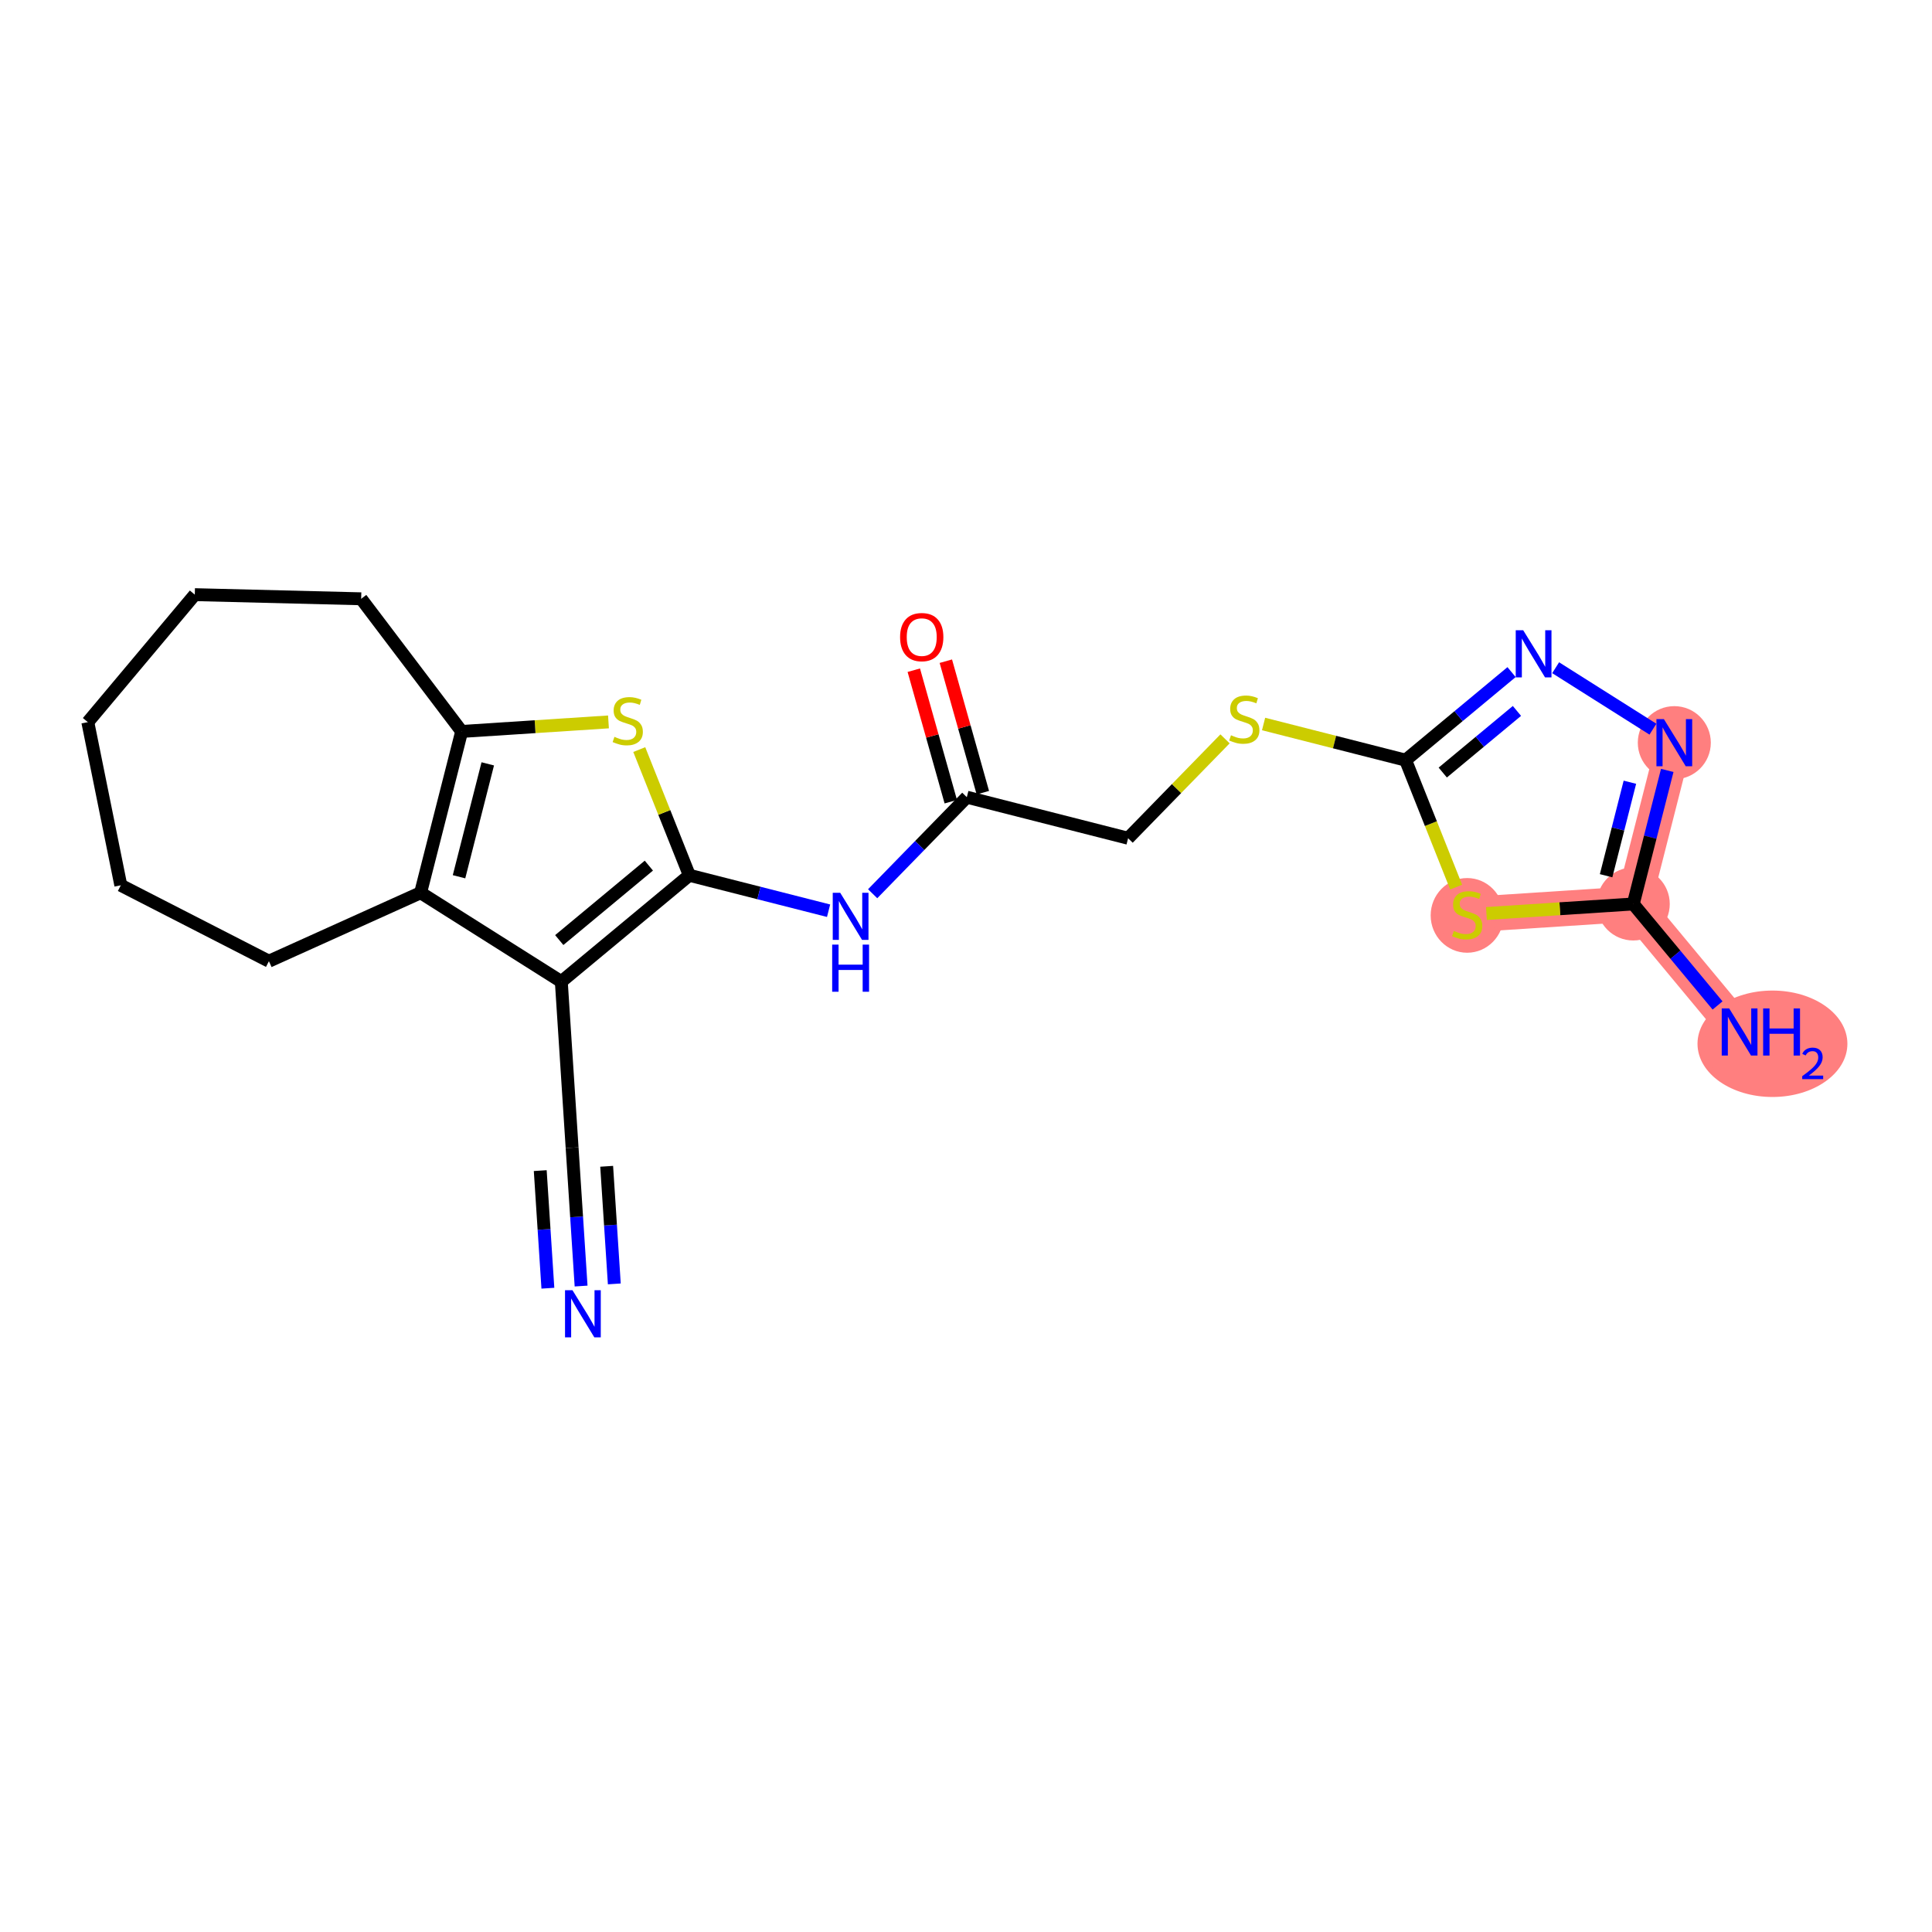 <?xml version='1.0' encoding='iso-8859-1'?>
<svg version='1.1' baseProfile='full'
              xmlns='http://www.w3.org/2000/svg'
                      xmlns:rdkit='http://www.rdkit.org/xml'
                      xmlns:xlink='http://www.w3.org/1999/xlink'
                  xml:space='preserve'
width='300px' height='300px' viewBox='0 0 300 300'>
<!-- END OF HEADER -->
<rect style='opacity:1.0;fill:#FFFFFF;stroke:none' width='300' height='300' x='0' y='0'> </rect>
<rect style='opacity:1.0;fill:#FFFFFF;stroke:none' width='300' height='300' x='0' y='0'> </rect>
<path d='M 259.986,115.324 L 253.611,140.369' style='fill:none;fill-rule:evenodd;stroke:#FF7F7F;stroke-width:5.5px;stroke-linecap:butt;stroke-linejoin:miter;stroke-opacity:1' />
<path d='M 253.611,140.369 L 270.125,160.247' style='fill:none;fill-rule:evenodd;stroke:#FF7F7F;stroke-width:5.5px;stroke-linecap:butt;stroke-linejoin:miter;stroke-opacity:1' />
<path d='M 253.611,140.369 L 227.822,142.044' style='fill:none;fill-rule:evenodd;stroke:#FF7F7F;stroke-width:5.5px;stroke-linecap:butt;stroke-linejoin:miter;stroke-opacity:1' />
<ellipse cx='259.986' cy='115.324' rx='5.169' ry='5.175'  style='fill:#FF7F7F;fill-rule:evenodd;stroke:#FF7F7F;stroke-width:1.0px;stroke-linecap:butt;stroke-linejoin:miter;stroke-opacity:1' />
<ellipse cx='253.611' cy='140.369' rx='5.169' ry='5.169'  style='fill:#FF7F7F;fill-rule:evenodd;stroke:#FF7F7F;stroke-width:1.0px;stroke-linecap:butt;stroke-linejoin:miter;stroke-opacity:1' />
<ellipse cx='275.225' cy='162.077' rx='11.138' ry='7.763'  style='fill:#FF7F7F;fill-rule:evenodd;stroke:#FF7F7F;stroke-width:1.0px;stroke-linecap:butt;stroke-linejoin:miter;stroke-opacity:1' />
<ellipse cx='227.822' cy='142.142' rx='5.169' ry='5.299'  style='fill:#FF7F7F;fill-rule:evenodd;stroke:#FF7F7F;stroke-width:1.0px;stroke-linecap:butt;stroke-linejoin:miter;stroke-opacity:1' />
<path class='bond-0 atom-0 atom-1' d='M 90.232,199.698 L 89.534,188.956' style='fill:none;fill-rule:evenodd;stroke:#0000FF;stroke-width:2.0px;stroke-linecap:butt;stroke-linejoin:miter;stroke-opacity:1' />
<path class='bond-0 atom-0 atom-1' d='M 89.534,188.956 L 88.836,178.215' style='fill:none;fill-rule:evenodd;stroke:#000000;stroke-width:2.0px;stroke-linecap:butt;stroke-linejoin:miter;stroke-opacity:1' />
<path class='bond-0 atom-0 atom-1' d='M 95.39,199.363 L 94.797,190.233' style='fill:none;fill-rule:evenodd;stroke:#0000FF;stroke-width:2.0px;stroke-linecap:butt;stroke-linejoin:miter;stroke-opacity:1' />
<path class='bond-0 atom-0 atom-1' d='M 94.797,190.233 L 94.203,181.102' style='fill:none;fill-rule:evenodd;stroke:#000000;stroke-width:2.0px;stroke-linecap:butt;stroke-linejoin:miter;stroke-opacity:1' />
<path class='bond-0 atom-0 atom-1' d='M 85.075,200.033 L 84.481,190.903' style='fill:none;fill-rule:evenodd;stroke:#0000FF;stroke-width:2.0px;stroke-linecap:butt;stroke-linejoin:miter;stroke-opacity:1' />
<path class='bond-0 atom-0 atom-1' d='M 84.481,190.903 L 83.888,181.772' style='fill:none;fill-rule:evenodd;stroke:#000000;stroke-width:2.0px;stroke-linecap:butt;stroke-linejoin:miter;stroke-opacity:1' />
<path class='bond-1 atom-1 atom-2' d='M 88.836,178.215 L 87.16,152.426' style='fill:none;fill-rule:evenodd;stroke:#000000;stroke-width:2.0px;stroke-linecap:butt;stroke-linejoin:miter;stroke-opacity:1' />
<path class='bond-2 atom-2 atom-3' d='M 87.16,152.426 L 107.039,135.912' style='fill:none;fill-rule:evenodd;stroke:#000000;stroke-width:2.0px;stroke-linecap:butt;stroke-linejoin:miter;stroke-opacity:1' />
<path class='bond-2 atom-2 atom-3' d='M 86.84,145.973 L 100.754,134.413' style='fill:none;fill-rule:evenodd;stroke:#000000;stroke-width:2.0px;stroke-linecap:butt;stroke-linejoin:miter;stroke-opacity:1' />
<path class='bond-22 atom-17 atom-2' d='M 65.312,138.624 L 87.16,152.426' style='fill:none;fill-rule:evenodd;stroke:#000000;stroke-width:2.0px;stroke-linecap:butt;stroke-linejoin:miter;stroke-opacity:1' />
<path class='bond-3 atom-3 atom-4' d='M 107.039,135.912 L 117.85,138.664' style='fill:none;fill-rule:evenodd;stroke:#000000;stroke-width:2.0px;stroke-linecap:butt;stroke-linejoin:miter;stroke-opacity:1' />
<path class='bond-3 atom-3 atom-4' d='M 117.85,138.664 L 128.662,141.416' style='fill:none;fill-rule:evenodd;stroke:#0000FF;stroke-width:2.0px;stroke-linecap:butt;stroke-linejoin:miter;stroke-opacity:1' />
<path class='bond-14 atom-3 atom-15' d='M 107.039,135.912 L 103.152,126.154' style='fill:none;fill-rule:evenodd;stroke:#000000;stroke-width:2.0px;stroke-linecap:butt;stroke-linejoin:miter;stroke-opacity:1' />
<path class='bond-14 atom-3 atom-15' d='M 103.152,126.154 L 99.265,116.395' style='fill:none;fill-rule:evenodd;stroke:#CCCC00;stroke-width:2.0px;stroke-linecap:butt;stroke-linejoin:miter;stroke-opacity:1' />
<path class='bond-4 atom-4 atom-5' d='M 135.505,138.779 L 142.816,131.283' style='fill:none;fill-rule:evenodd;stroke:#0000FF;stroke-width:2.0px;stroke-linecap:butt;stroke-linejoin:miter;stroke-opacity:1' />
<path class='bond-4 atom-4 atom-5' d='M 142.816,131.283 L 150.127,123.786' style='fill:none;fill-rule:evenodd;stroke:#000000;stroke-width:2.0px;stroke-linecap:butt;stroke-linejoin:miter;stroke-opacity:1' />
<path class='bond-5 atom-5 atom-6' d='M 152.615,123.086 L 149.742,112.878' style='fill:none;fill-rule:evenodd;stroke:#000000;stroke-width:2.0px;stroke-linecap:butt;stroke-linejoin:miter;stroke-opacity:1' />
<path class='bond-5 atom-5 atom-6' d='M 149.742,112.878 L 146.869,102.67' style='fill:none;fill-rule:evenodd;stroke:#FF0000;stroke-width:2.0px;stroke-linecap:butt;stroke-linejoin:miter;stroke-opacity:1' />
<path class='bond-5 atom-5 atom-6' d='M 147.639,124.486 L 144.766,114.278' style='fill:none;fill-rule:evenodd;stroke:#000000;stroke-width:2.0px;stroke-linecap:butt;stroke-linejoin:miter;stroke-opacity:1' />
<path class='bond-5 atom-5 atom-6' d='M 144.766,114.278 L 141.894,104.07' style='fill:none;fill-rule:evenodd;stroke:#FF0000;stroke-width:2.0px;stroke-linecap:butt;stroke-linejoin:miter;stroke-opacity:1' />
<path class='bond-6 atom-5 atom-7' d='M 150.127,123.786 L 175.171,130.162' style='fill:none;fill-rule:evenodd;stroke:#000000;stroke-width:2.0px;stroke-linecap:butt;stroke-linejoin:miter;stroke-opacity:1' />
<path class='bond-7 atom-7 atom-8' d='M 175.171,130.162 L 182.697,122.445' style='fill:none;fill-rule:evenodd;stroke:#000000;stroke-width:2.0px;stroke-linecap:butt;stroke-linejoin:miter;stroke-opacity:1' />
<path class='bond-7 atom-7 atom-8' d='M 182.697,122.445 L 190.222,114.729' style='fill:none;fill-rule:evenodd;stroke:#CCCC00;stroke-width:2.0px;stroke-linecap:butt;stroke-linejoin:miter;stroke-opacity:1' />
<path class='bond-8 atom-8 atom-9' d='M 196.207,112.422 L 207.233,115.229' style='fill:none;fill-rule:evenodd;stroke:#CCCC00;stroke-width:2.0px;stroke-linecap:butt;stroke-linejoin:miter;stroke-opacity:1' />
<path class='bond-8 atom-8 atom-9' d='M 207.233,115.229 L 218.259,118.036' style='fill:none;fill-rule:evenodd;stroke:#000000;stroke-width:2.0px;stroke-linecap:butt;stroke-linejoin:miter;stroke-opacity:1' />
<path class='bond-9 atom-9 atom-10' d='M 218.259,118.036 L 226.488,111.2' style='fill:none;fill-rule:evenodd;stroke:#000000;stroke-width:2.0px;stroke-linecap:butt;stroke-linejoin:miter;stroke-opacity:1' />
<path class='bond-9 atom-9 atom-10' d='M 226.488,111.2 L 234.716,104.364' style='fill:none;fill-rule:evenodd;stroke:#0000FF;stroke-width:2.0px;stroke-linecap:butt;stroke-linejoin:miter;stroke-opacity:1' />
<path class='bond-9 atom-9 atom-10' d='M 224.03,119.961 L 229.79,115.176' style='fill:none;fill-rule:evenodd;stroke:#000000;stroke-width:2.0px;stroke-linecap:butt;stroke-linejoin:miter;stroke-opacity:1' />
<path class='bond-9 atom-9 atom-10' d='M 229.79,115.176 L 235.55,110.391' style='fill:none;fill-rule:evenodd;stroke:#0000FF;stroke-width:2.0px;stroke-linecap:butt;stroke-linejoin:miter;stroke-opacity:1' />
<path class='bond-23 atom-14 atom-9' d='M 226.111,137.749 L 222.185,127.892' style='fill:none;fill-rule:evenodd;stroke:#CCCC00;stroke-width:2.0px;stroke-linecap:butt;stroke-linejoin:miter;stroke-opacity:1' />
<path class='bond-23 atom-14 atom-9' d='M 222.185,127.892 L 218.259,118.036' style='fill:none;fill-rule:evenodd;stroke:#000000;stroke-width:2.0px;stroke-linecap:butt;stroke-linejoin:miter;stroke-opacity:1' />
<path class='bond-10 atom-10 atom-11' d='M 241.559,103.683 L 256.666,113.226' style='fill:none;fill-rule:evenodd;stroke:#0000FF;stroke-width:2.0px;stroke-linecap:butt;stroke-linejoin:miter;stroke-opacity:1' />
<path class='bond-11 atom-11 atom-12' d='M 258.89,119.63 L 256.25,129.999' style='fill:none;fill-rule:evenodd;stroke:#0000FF;stroke-width:2.0px;stroke-linecap:butt;stroke-linejoin:miter;stroke-opacity:1' />
<path class='bond-11 atom-11 atom-12' d='M 256.25,129.999 L 253.611,140.369' style='fill:none;fill-rule:evenodd;stroke:#000000;stroke-width:2.0px;stroke-linecap:butt;stroke-linejoin:miter;stroke-opacity:1' />
<path class='bond-11 atom-11 atom-12' d='M 253.089,121.465 L 251.242,128.724' style='fill:none;fill-rule:evenodd;stroke:#0000FF;stroke-width:2.0px;stroke-linecap:butt;stroke-linejoin:miter;stroke-opacity:1' />
<path class='bond-11 atom-11 atom-12' d='M 251.242,128.724 L 249.394,135.983' style='fill:none;fill-rule:evenodd;stroke:#000000;stroke-width:2.0px;stroke-linecap:butt;stroke-linejoin:miter;stroke-opacity:1' />
<path class='bond-12 atom-12 atom-13' d='M 253.611,140.369 L 260.157,148.248' style='fill:none;fill-rule:evenodd;stroke:#000000;stroke-width:2.0px;stroke-linecap:butt;stroke-linejoin:miter;stroke-opacity:1' />
<path class='bond-12 atom-12 atom-13' d='M 260.157,148.248 L 266.703,156.128' style='fill:none;fill-rule:evenodd;stroke:#0000FF;stroke-width:2.0px;stroke-linecap:butt;stroke-linejoin:miter;stroke-opacity:1' />
<path class='bond-13 atom-12 atom-14' d='M 253.611,140.369 L 242.213,141.109' style='fill:none;fill-rule:evenodd;stroke:#000000;stroke-width:2.0px;stroke-linecap:butt;stroke-linejoin:miter;stroke-opacity:1' />
<path class='bond-13 atom-12 atom-14' d='M 242.213,141.109 L 230.815,141.85' style='fill:none;fill-rule:evenodd;stroke:#CCCC00;stroke-width:2.0px;stroke-linecap:butt;stroke-linejoin:miter;stroke-opacity:1' />
<path class='bond-15 atom-15 atom-16' d='M 94.484,112.098 L 83.085,112.839' style='fill:none;fill-rule:evenodd;stroke:#CCCC00;stroke-width:2.0px;stroke-linecap:butt;stroke-linejoin:miter;stroke-opacity:1' />
<path class='bond-15 atom-15 atom-16' d='M 83.085,112.839 L 71.687,113.579' style='fill:none;fill-rule:evenodd;stroke:#000000;stroke-width:2.0px;stroke-linecap:butt;stroke-linejoin:miter;stroke-opacity:1' />
<path class='bond-16 atom-16 atom-17' d='M 71.687,113.579 L 65.312,138.624' style='fill:none;fill-rule:evenodd;stroke:#000000;stroke-width:2.0px;stroke-linecap:butt;stroke-linejoin:miter;stroke-opacity:1' />
<path class='bond-16 atom-16 atom-17' d='M 75.74,118.611 L 71.277,136.142' style='fill:none;fill-rule:evenodd;stroke:#000000;stroke-width:2.0px;stroke-linecap:butt;stroke-linejoin:miter;stroke-opacity:1' />
<path class='bond-24 atom-22 atom-16' d='M 56.082,92.98 L 71.687,113.579' style='fill:none;fill-rule:evenodd;stroke:#000000;stroke-width:2.0px;stroke-linecap:butt;stroke-linejoin:miter;stroke-opacity:1' />
<path class='bond-17 atom-17 atom-18' d='M 65.312,138.624 L 41.757,149.254' style='fill:none;fill-rule:evenodd;stroke:#000000;stroke-width:2.0px;stroke-linecap:butt;stroke-linejoin:miter;stroke-opacity:1' />
<path class='bond-18 atom-18 atom-19' d='M 41.757,149.254 L 18.759,137.466' style='fill:none;fill-rule:evenodd;stroke:#000000;stroke-width:2.0px;stroke-linecap:butt;stroke-linejoin:miter;stroke-opacity:1' />
<path class='bond-19 atom-19 atom-20' d='M 18.759,137.466 L 13.636,112.135' style='fill:none;fill-rule:evenodd;stroke:#000000;stroke-width:2.0px;stroke-linecap:butt;stroke-linejoin:miter;stroke-opacity:1' />
<path class='bond-20 atom-20 atom-21' d='M 13.636,112.135 L 30.247,92.337' style='fill:none;fill-rule:evenodd;stroke:#000000;stroke-width:2.0px;stroke-linecap:butt;stroke-linejoin:miter;stroke-opacity:1' />
<path class='bond-21 atom-21 atom-22' d='M 30.247,92.337 L 56.082,92.98' style='fill:none;fill-rule:evenodd;stroke:#000000;stroke-width:2.0px;stroke-linecap:butt;stroke-linejoin:miter;stroke-opacity:1' />
<path  class='atom-0' d='M 88.894 200.344
L 91.293 204.221
Q 91.53 204.603, 91.913 205.296
Q 92.295 205.988, 92.316 206.03
L 92.316 200.344
L 93.288 200.344
L 93.288 207.663
L 92.285 207.663
L 89.711 203.425
Q 89.411 202.928, 89.091 202.36
Q 88.781 201.791, 88.688 201.616
L 88.688 207.663
L 87.737 207.663
L 87.737 200.344
L 88.894 200.344
' fill='#0000FF'/>
<path  class='atom-4' d='M 130.466 138.628
L 132.864 142.505
Q 133.102 142.887, 133.484 143.58
Q 133.867 144.272, 133.887 144.314
L 133.887 138.628
L 134.859 138.628
L 134.859 145.947
L 133.856 145.947
L 131.282 141.709
Q 130.982 141.212, 130.662 140.644
Q 130.352 140.075, 130.259 139.9
L 130.259 145.947
L 129.308 145.947
L 129.308 138.628
L 130.466 138.628
' fill='#0000FF'/>
<path  class='atom-4' d='M 129.22 146.679
L 130.212 146.679
L 130.212 149.79
L 133.954 149.79
L 133.954 146.679
L 134.947 146.679
L 134.947 153.998
L 133.954 153.998
L 133.954 150.617
L 130.212 150.617
L 130.212 153.998
L 129.22 153.998
L 129.22 146.679
' fill='#0000FF'/>
<path  class='atom-6' d='M 139.766 98.93
Q 139.766 97.173, 140.635 96.191
Q 141.503 95.209, 143.126 95.209
Q 144.749 95.209, 145.617 96.191
Q 146.486 97.173, 146.486 98.93
Q 146.486 100.708, 145.607 101.721
Q 144.728 102.724, 143.126 102.724
Q 141.513 102.724, 140.635 101.721
Q 139.766 100.718, 139.766 98.93
M 143.126 101.897
Q 144.242 101.897, 144.842 101.153
Q 145.452 100.398, 145.452 98.93
Q 145.452 97.493, 144.842 96.769
Q 144.242 96.036, 143.126 96.036
Q 142.01 96.036, 141.4 96.759
Q 140.8 97.483, 140.8 98.93
Q 140.8 100.408, 141.4 101.153
Q 142.01 101.897, 143.126 101.897
' fill='#FF0000'/>
<path  class='atom-8' d='M 191.147 114.172
Q 191.23 114.203, 191.571 114.348
Q 191.912 114.493, 192.284 114.586
Q 192.667 114.668, 193.039 114.668
Q 193.732 114.668, 194.135 114.338
Q 194.538 113.996, 194.538 113.407
Q 194.538 113.004, 194.331 112.756
Q 194.135 112.508, 193.825 112.373
Q 193.514 112.239, 192.998 112.084
Q 192.346 111.888, 191.954 111.702
Q 191.571 111.515, 191.292 111.123
Q 191.023 110.73, 191.023 110.068
Q 191.023 109.148, 191.643 108.58
Q 192.274 108.011, 193.514 108.011
Q 194.362 108.011, 195.324 108.414
L 195.086 109.21
Q 194.207 108.848, 193.546 108.848
Q 192.832 108.848, 192.439 109.148
Q 192.047 109.438, 192.057 109.944
Q 192.057 110.337, 192.253 110.575
Q 192.46 110.813, 192.75 110.947
Q 193.049 111.081, 193.546 111.236
Q 194.207 111.443, 194.6 111.65
Q 194.993 111.857, 195.272 112.28
Q 195.561 112.694, 195.561 113.407
Q 195.561 114.42, 194.879 114.968
Q 194.207 115.506, 193.08 115.506
Q 192.429 115.506, 191.933 115.361
Q 191.447 115.227, 190.868 114.989
L 191.147 114.172
' fill='#CCCC00'/>
<path  class='atom-10' d='M 236.52 97.862
L 238.918 101.739
Q 239.156 102.121, 239.538 102.814
Q 239.921 103.506, 239.941 103.548
L 239.941 97.862
L 240.913 97.862
L 240.913 105.181
L 239.91 105.181
L 237.336 100.943
Q 237.037 100.447, 236.716 99.878
Q 236.406 99.309, 236.313 99.134
L 236.313 105.181
L 235.362 105.181
L 235.362 97.862
L 236.52 97.862
' fill='#0000FF'/>
<path  class='atom-11' d='M 258.368 111.665
L 260.767 115.541
Q 261.004 115.924, 261.387 116.616
Q 261.769 117.309, 261.79 117.35
L 261.79 111.665
L 262.762 111.665
L 262.762 118.984
L 261.759 118.984
L 259.185 114.745
Q 258.885 114.249, 258.565 113.68
Q 258.255 113.112, 258.162 112.936
L 258.162 118.984
L 257.211 118.984
L 257.211 111.665
L 258.368 111.665
' fill='#0000FF'/>
<path  class='atom-13' d='M 268.507 156.588
L 270.905 160.464
Q 271.143 160.847, 271.525 161.539
Q 271.908 162.232, 271.929 162.273
L 271.929 156.588
L 272.9 156.588
L 272.9 163.906
L 271.898 163.906
L 269.324 159.668
Q 269.024 159.172, 268.703 158.603
Q 268.393 158.035, 268.3 157.859
L 268.3 163.906
L 267.349 163.906
L 267.349 156.588
L 268.507 156.588
' fill='#0000FF'/>
<path  class='atom-13' d='M 273.779 156.588
L 274.771 156.588
L 274.771 159.699
L 278.513 159.699
L 278.513 156.588
L 279.506 156.588
L 279.506 163.906
L 278.513 163.906
L 278.513 160.526
L 274.771 160.526
L 274.771 163.906
L 273.779 163.906
L 273.779 156.588
' fill='#0000FF'/>
<path  class='atom-13' d='M 279.861 163.65
Q 280.038 163.193, 280.461 162.94
Q 280.884 162.681, 281.471 162.681
Q 282.201 162.681, 282.61 163.077
Q 283.019 163.472, 283.019 164.175
Q 283.019 164.891, 282.487 165.56
Q 281.962 166.229, 280.87 167.02
L 283.101 167.02
L 283.101 167.566
L 279.847 167.566
L 279.847 167.109
Q 280.747 166.467, 281.28 165.99
Q 281.819 165.512, 282.078 165.082
Q 282.337 164.653, 282.337 164.209
Q 282.337 163.745, 282.105 163.486
Q 281.873 163.227, 281.471 163.227
Q 281.082 163.227, 280.823 163.384
Q 280.563 163.54, 280.379 163.888
L 279.861 163.65
' fill='#0000FF'/>
<path  class='atom-14' d='M 225.755 144.556
Q 225.837 144.587, 226.178 144.732
Q 226.52 144.877, 226.892 144.97
Q 227.274 145.052, 227.646 145.052
Q 228.339 145.052, 228.742 144.722
Q 229.145 144.38, 229.145 143.791
Q 229.145 143.388, 228.938 143.14
Q 228.742 142.892, 228.432 142.758
Q 228.122 142.623, 227.605 142.468
Q 226.954 142.272, 226.561 142.086
Q 226.178 141.9, 225.899 141.507
Q 225.631 141.114, 225.631 140.452
Q 225.631 139.532, 226.251 138.964
Q 226.881 138.395, 228.122 138.395
Q 228.969 138.395, 229.931 138.798
L 229.693 139.594
Q 228.814 139.233, 228.153 139.233
Q 227.44 139.233, 227.047 139.532
Q 226.654 139.822, 226.664 140.328
Q 226.664 140.721, 226.861 140.959
Q 227.067 141.197, 227.357 141.331
Q 227.657 141.465, 228.153 141.62
Q 228.814 141.827, 229.207 142.034
Q 229.6 142.241, 229.879 142.665
Q 230.169 143.078, 230.169 143.791
Q 230.169 144.804, 229.486 145.352
Q 228.814 145.89, 227.688 145.89
Q 227.036 145.89, 226.54 145.745
Q 226.054 145.611, 225.475 145.373
L 225.755 144.556
' fill='#CCCC00'/>
<path  class='atom-15' d='M 95.409 114.415
Q 95.491 114.446, 95.832 114.591
Q 96.174 114.736, 96.546 114.829
Q 96.928 114.912, 97.3 114.912
Q 97.993 114.912, 98.396 114.581
Q 98.799 114.24, 98.799 113.65
Q 98.799 113.247, 98.593 112.999
Q 98.396 112.751, 98.086 112.617
Q 97.776 112.482, 97.259 112.327
Q 96.608 112.131, 96.215 111.945
Q 95.832 111.759, 95.553 111.366
Q 95.285 110.973, 95.285 110.311
Q 95.285 109.391, 95.905 108.823
Q 96.535 108.254, 97.776 108.254
Q 98.624 108.254, 99.585 108.657
L 99.347 109.453
Q 98.469 109.092, 97.807 109.092
Q 97.094 109.092, 96.701 109.391
Q 96.308 109.681, 96.318 110.187
Q 96.318 110.58, 96.515 110.818
Q 96.722 111.056, 97.011 111.19
Q 97.311 111.325, 97.807 111.48
Q 98.469 111.686, 98.861 111.893
Q 99.254 112.1, 99.533 112.524
Q 99.823 112.937, 99.823 113.65
Q 99.823 114.663, 99.14 115.211
Q 98.469 115.749, 97.342 115.749
Q 96.691 115.749, 96.194 115.604
Q 95.708 115.47, 95.13 115.232
L 95.409 114.415
' fill='#CCCC00'/>
</svg>
